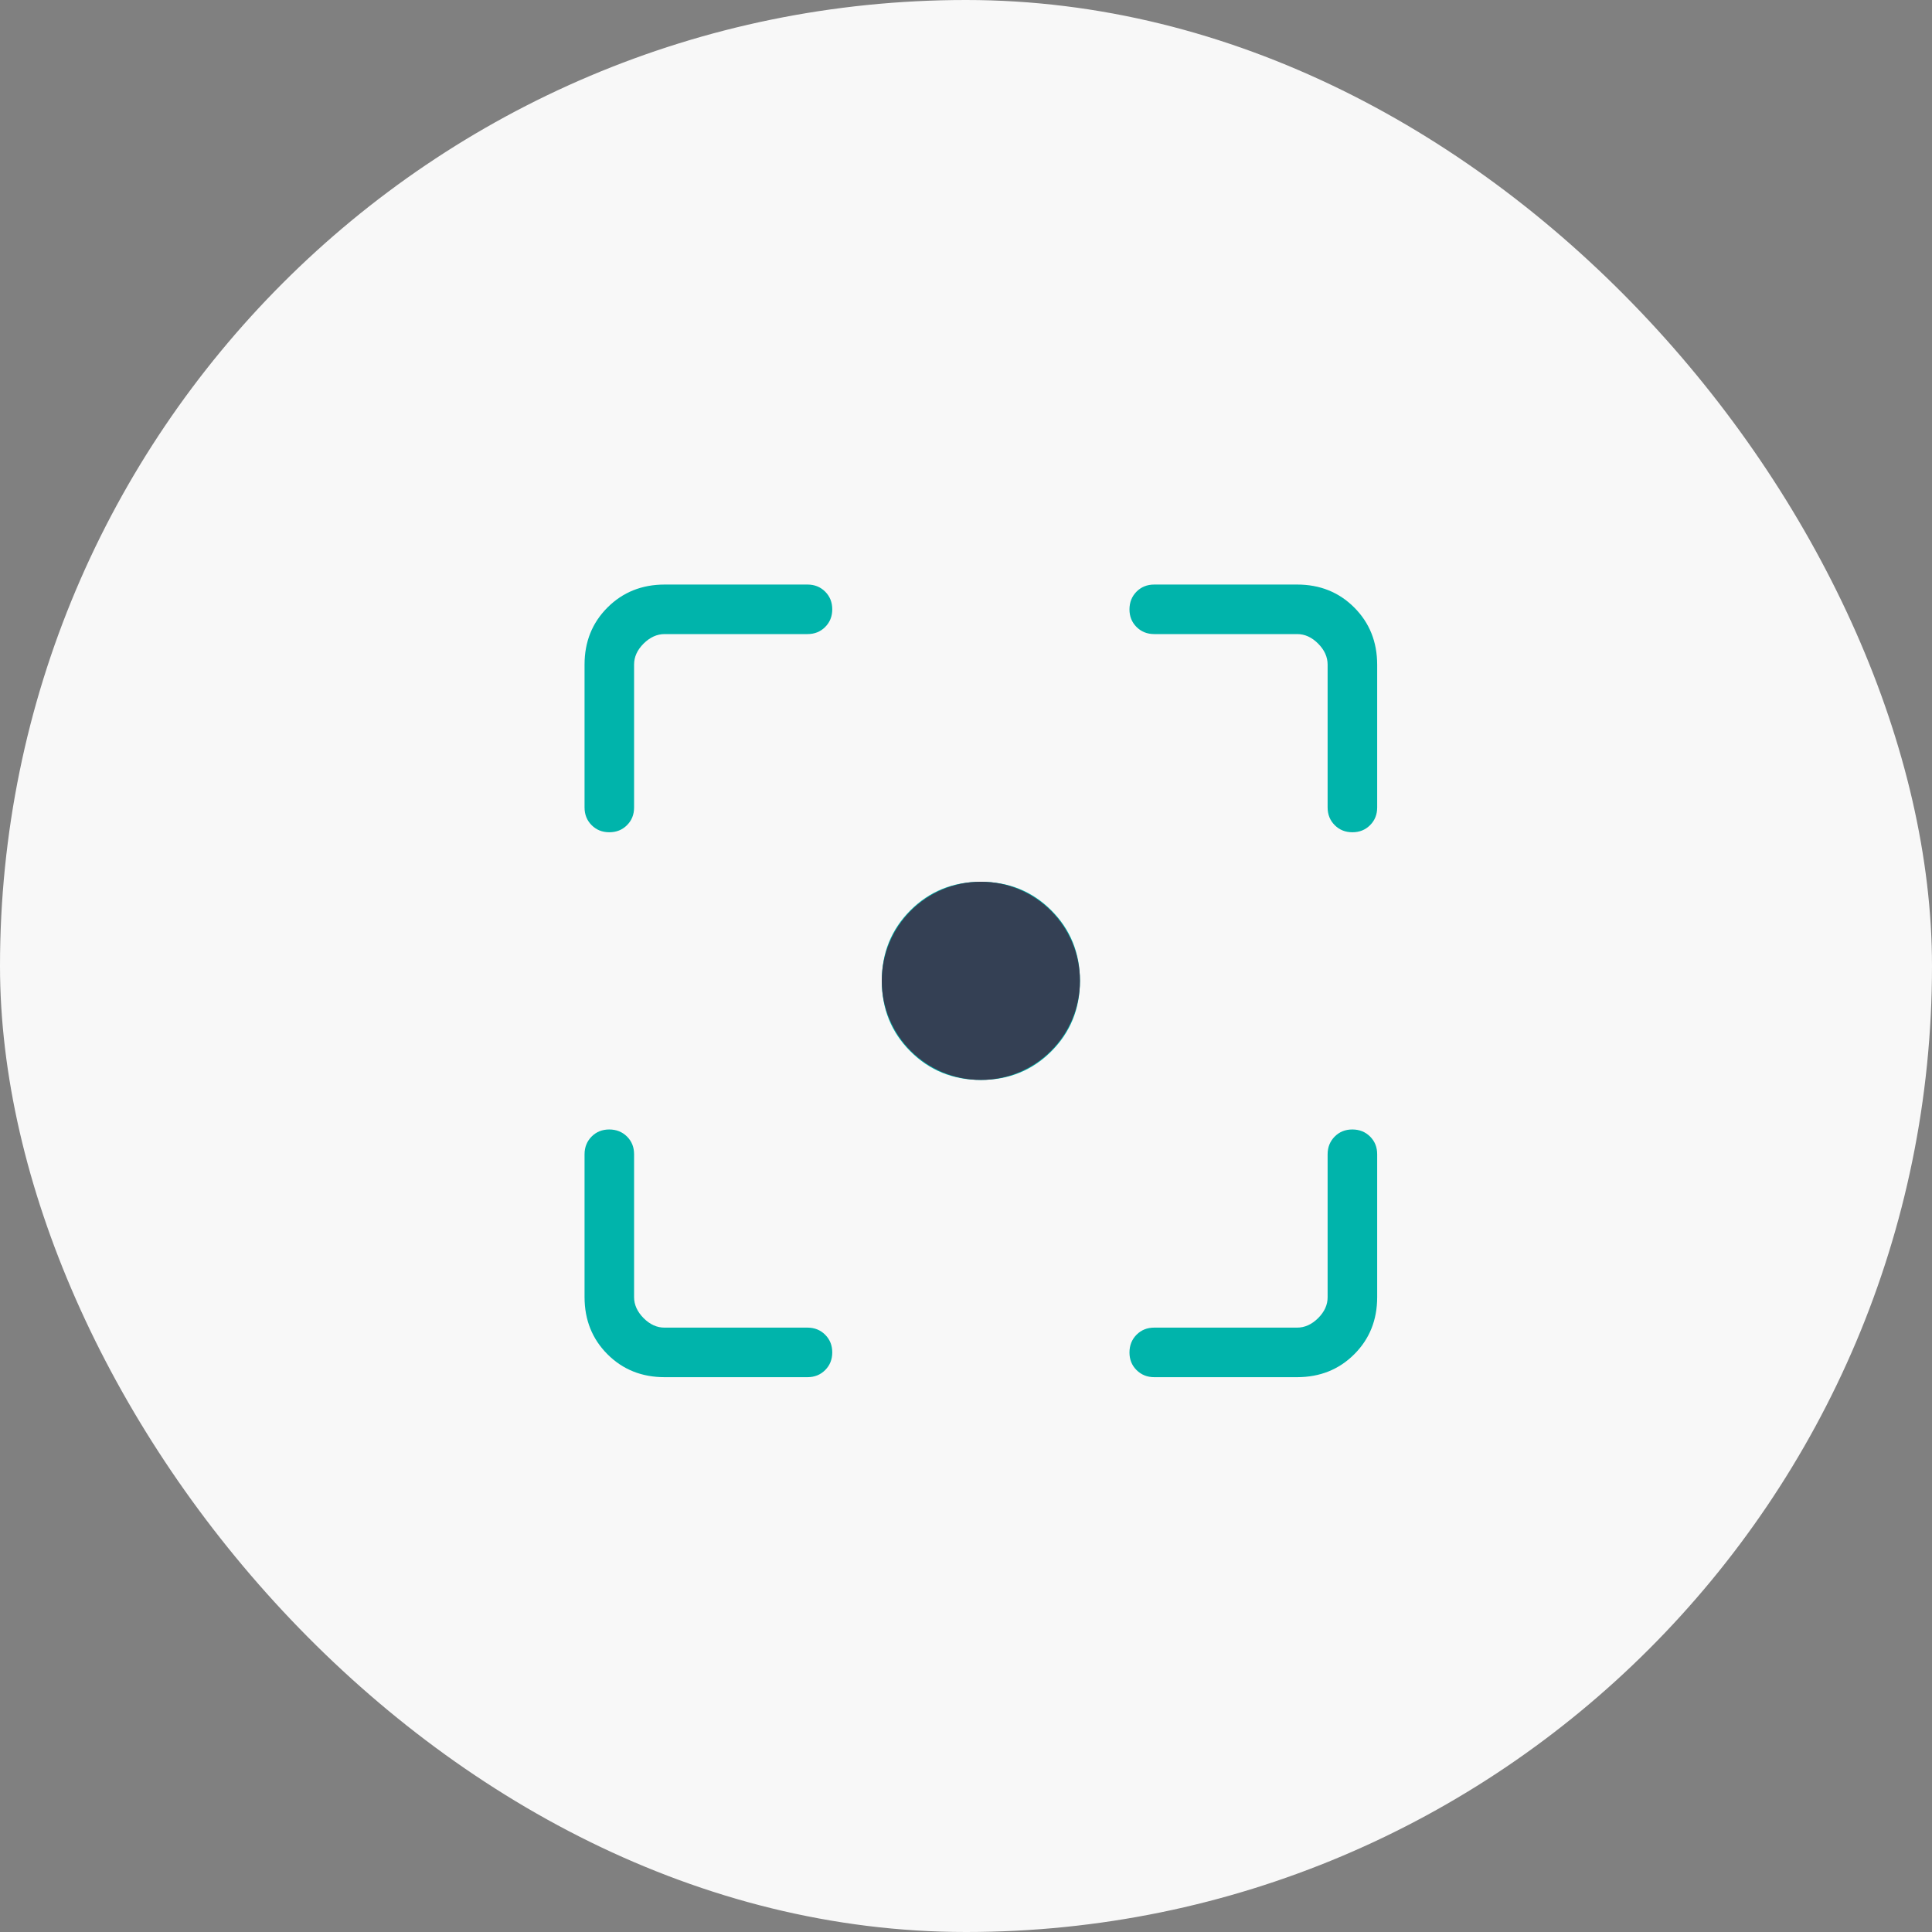 <svg width="80" height="80" viewBox="0 0 80 80" fill="none" xmlns="http://www.w3.org/2000/svg">
<rect x="0" y="0" width="80" height="80" fill="#808080" stroke="none"/>
<rect width="80" height="80" rx="40" fill="#F8F8F8"/>
<path d="M27.52 57.026C26.575 57.026 25.787 56.71 25.155 56.078C24.523 55.446 24.206 54.657 24.205 53.711V47.795C24.205 47.504 24.303 47.259 24.498 47.062C24.694 46.866 24.938 46.768 25.231 46.769C25.523 46.77 25.767 46.868 25.963 47.062C26.159 47.257 26.256 47.501 26.256 47.795V53.713C26.256 54.027 26.388 54.316 26.65 54.581C26.913 54.844 27.202 54.976 27.518 54.974H33.436C33.728 54.974 33.973 55.072 34.168 55.268C34.364 55.463 34.462 55.707 34.462 56C34.462 56.293 34.364 56.537 34.168 56.732C33.973 56.928 33.728 57.026 33.436 57.026H27.52ZM53.713 57.026H47.795C47.504 57.026 47.259 56.928 47.062 56.732C46.866 56.537 46.768 56.293 46.769 56C46.77 55.707 46.868 55.463 47.062 55.268C47.257 55.072 47.501 54.974 47.795 54.974H53.713C54.027 54.974 54.316 54.843 54.581 54.581C54.844 54.318 54.976 54.028 54.974 53.711V47.795C54.974 47.504 55.072 47.259 55.268 47.062C55.463 46.866 55.707 46.768 56 46.769C56.293 46.77 56.537 46.868 56.732 47.062C56.928 47.257 57.026 47.501 57.026 47.795V53.713C57.026 54.656 56.71 55.444 56.078 56.076C55.446 56.708 54.659 57.024 53.713 57.026ZM24.205 33.436V27.52C24.205 26.575 24.522 25.787 25.155 25.155C25.788 24.523 26.576 24.206 27.52 24.205H33.436C33.728 24.205 33.973 24.303 34.168 24.498C34.364 24.694 34.462 24.938 34.462 25.231C34.462 25.523 34.364 25.767 34.168 25.963C33.973 26.159 33.728 26.256 33.436 26.256H27.52C27.204 26.256 26.914 26.388 26.65 26.65C26.386 26.913 26.255 27.203 26.256 27.52V33.436C26.256 33.728 26.159 33.973 25.963 34.168C25.767 34.364 25.523 34.462 25.231 34.462C24.938 34.462 24.694 34.364 24.498 34.168C24.303 33.973 24.205 33.728 24.205 33.436ZM54.974 33.436V27.52C54.974 27.204 54.843 26.914 54.581 26.65C54.318 26.386 54.028 26.255 53.711 26.256H47.795C47.504 26.256 47.259 26.159 47.062 25.963C46.866 25.767 46.768 25.523 46.769 25.231C46.77 24.938 46.868 24.694 47.062 24.498C47.257 24.303 47.501 24.205 47.795 24.205H53.713C54.656 24.205 55.444 24.522 56.076 25.155C56.708 25.788 57.024 26.576 57.026 27.52V33.436C57.026 33.728 56.928 33.973 56.732 34.168C56.537 34.364 56.293 34.462 56 34.462C55.707 34.462 55.463 34.364 55.268 34.168C55.072 33.973 54.974 33.728 54.974 33.436ZM40.615 44.718C39.458 44.718 38.485 44.323 37.696 43.534C36.907 42.745 36.513 41.772 36.513 40.615C36.513 39.458 36.907 38.485 37.696 37.696C38.485 36.907 39.458 36.513 40.615 36.513C41.772 36.513 42.745 36.907 43.534 37.696C44.323 38.485 44.718 39.458 44.718 40.615C44.718 41.772 44.323 42.745 43.534 43.534C42.745 44.323 41.772 44.718 40.615 44.718Z" fill="#00B4AB"/>
<circle cx="40.616" cy="40.614" r="4.103" fill="#344054"/>
</svg>
